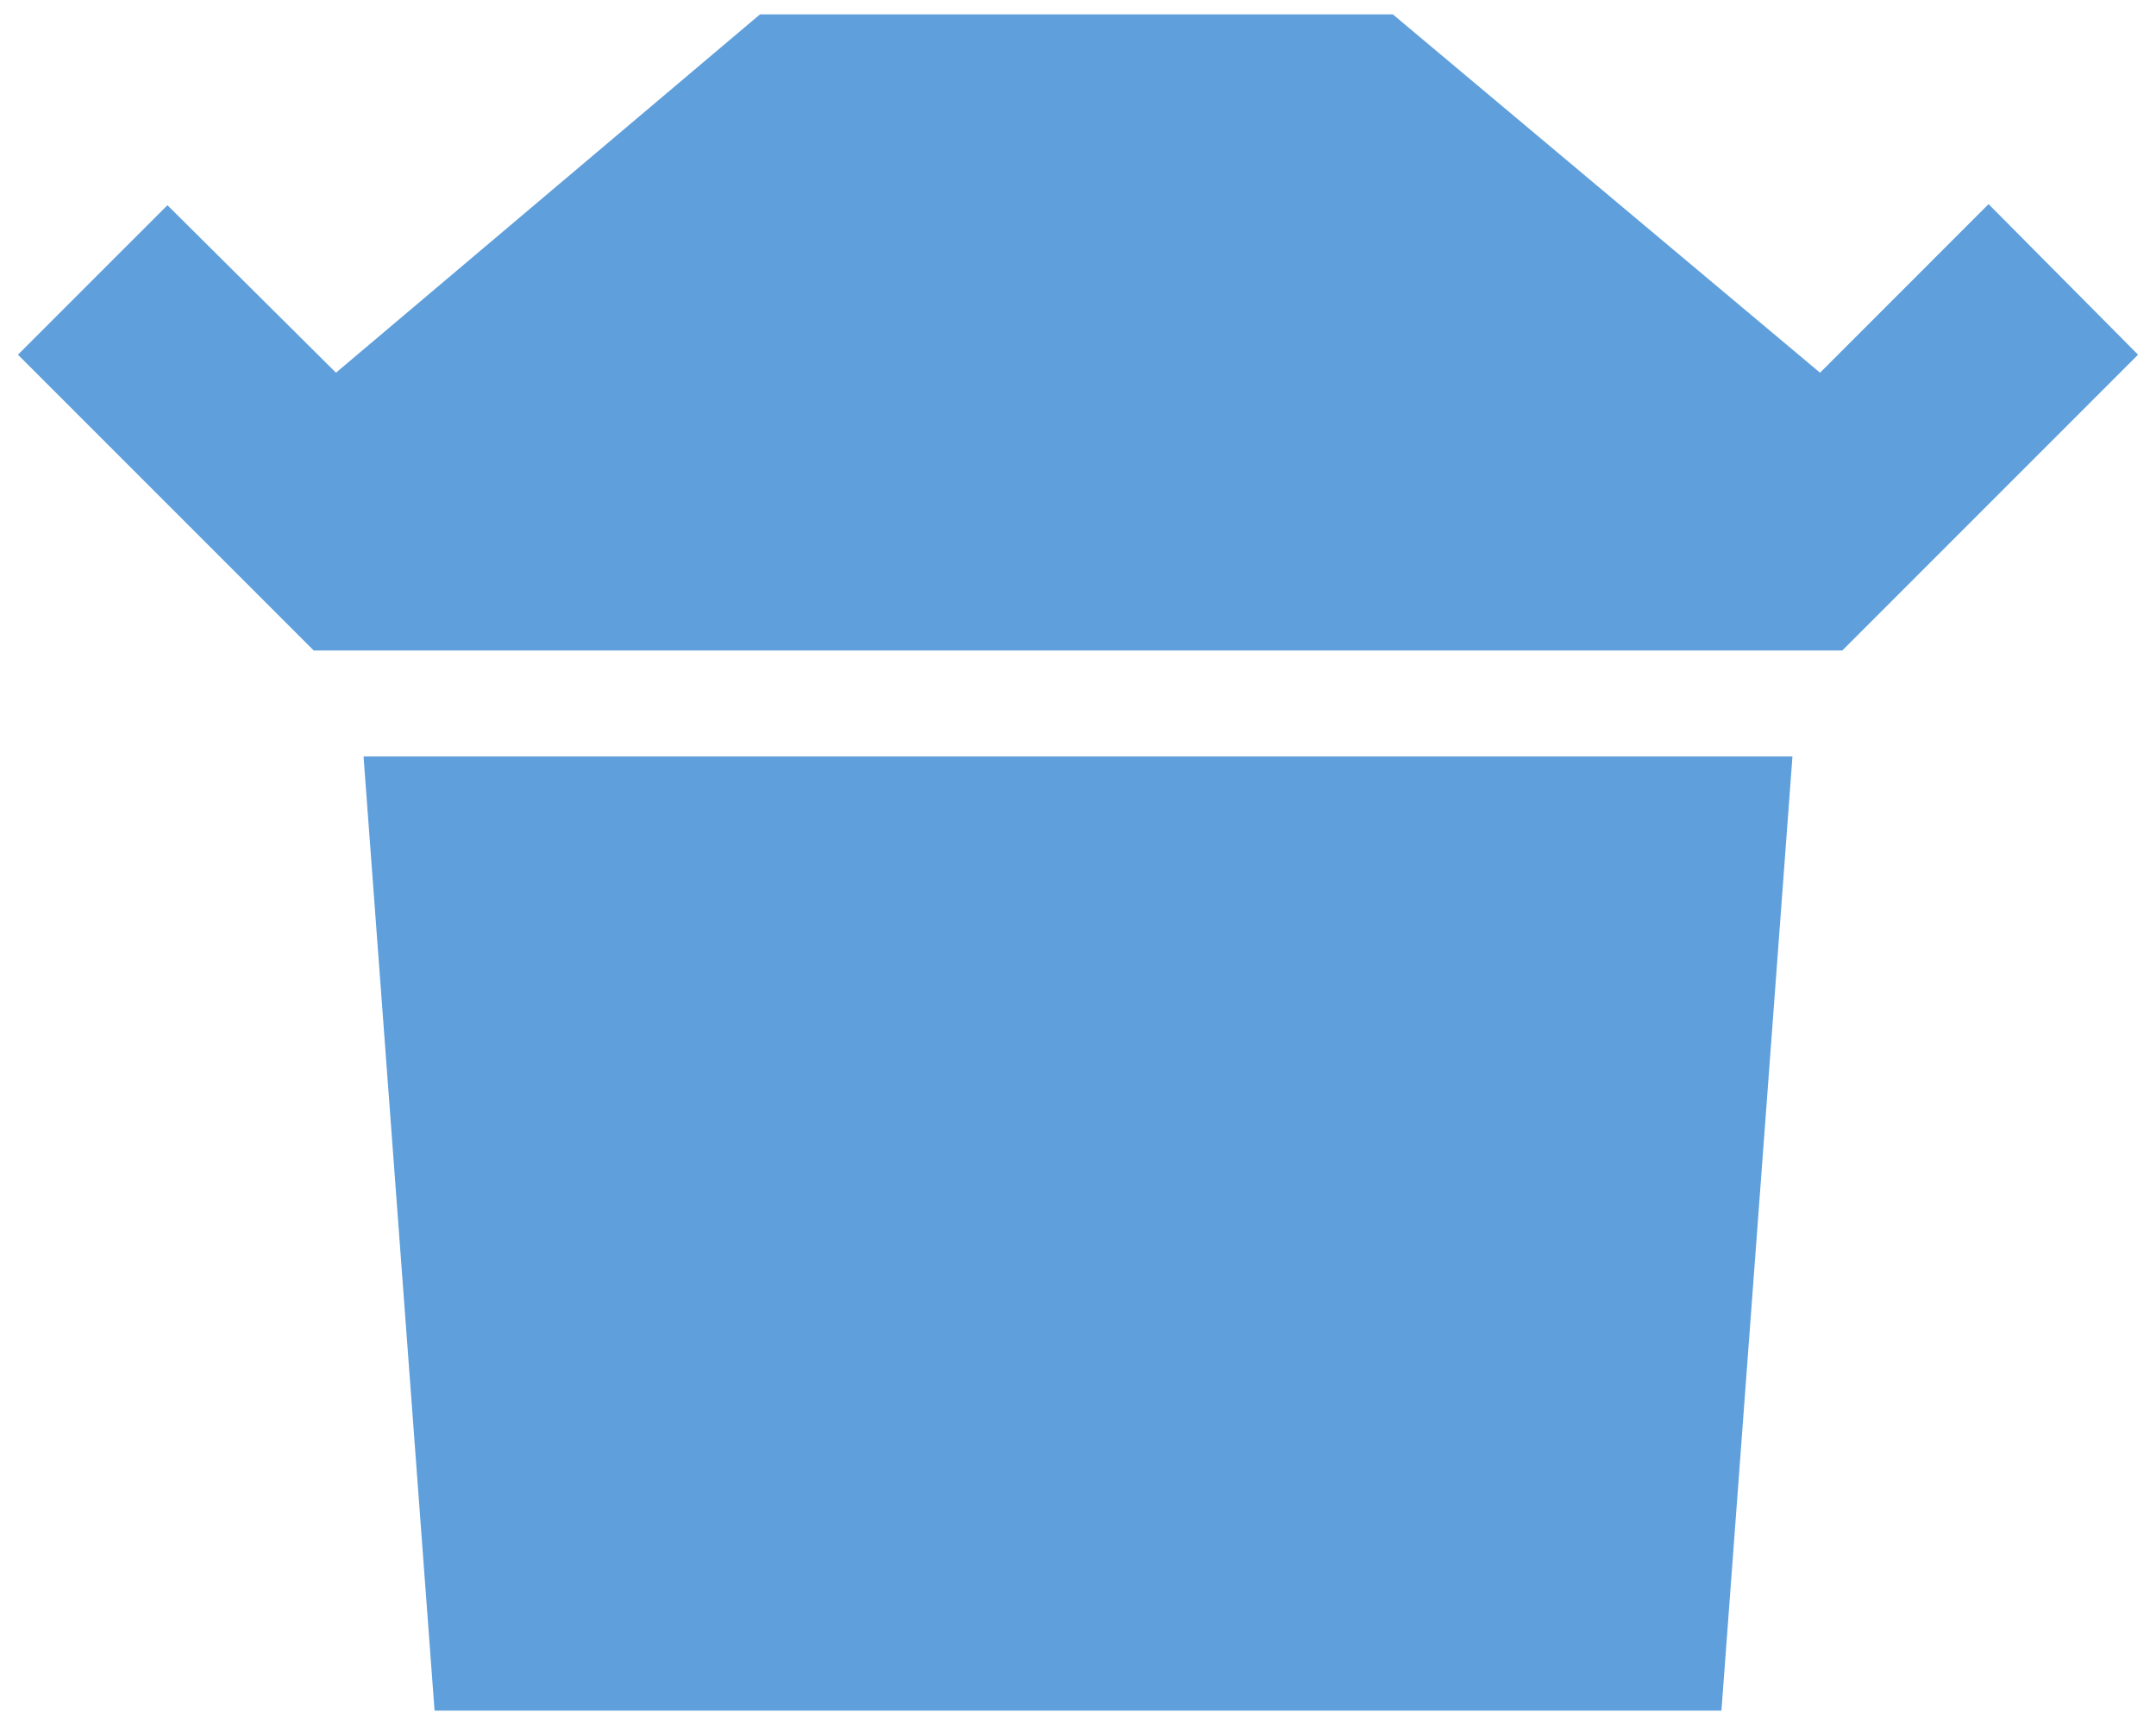 <svg width="100" height="80" viewBox="0 0 100 80" fill="none" xmlns="http://www.w3.org/2000/svg">
<path d="M16.862 35.083H83.138L79.844 79.333H20.156L16.862 35.083ZM35.25 0.667H64.603L84.417 17.285L92.234 9.467L99.167 16.449L85.449 30.167H14.551L0.833 16.449L7.766 9.517L15.583 17.285L35.25 0.667Z" fill="#5E9FDC"/>
</svg>
